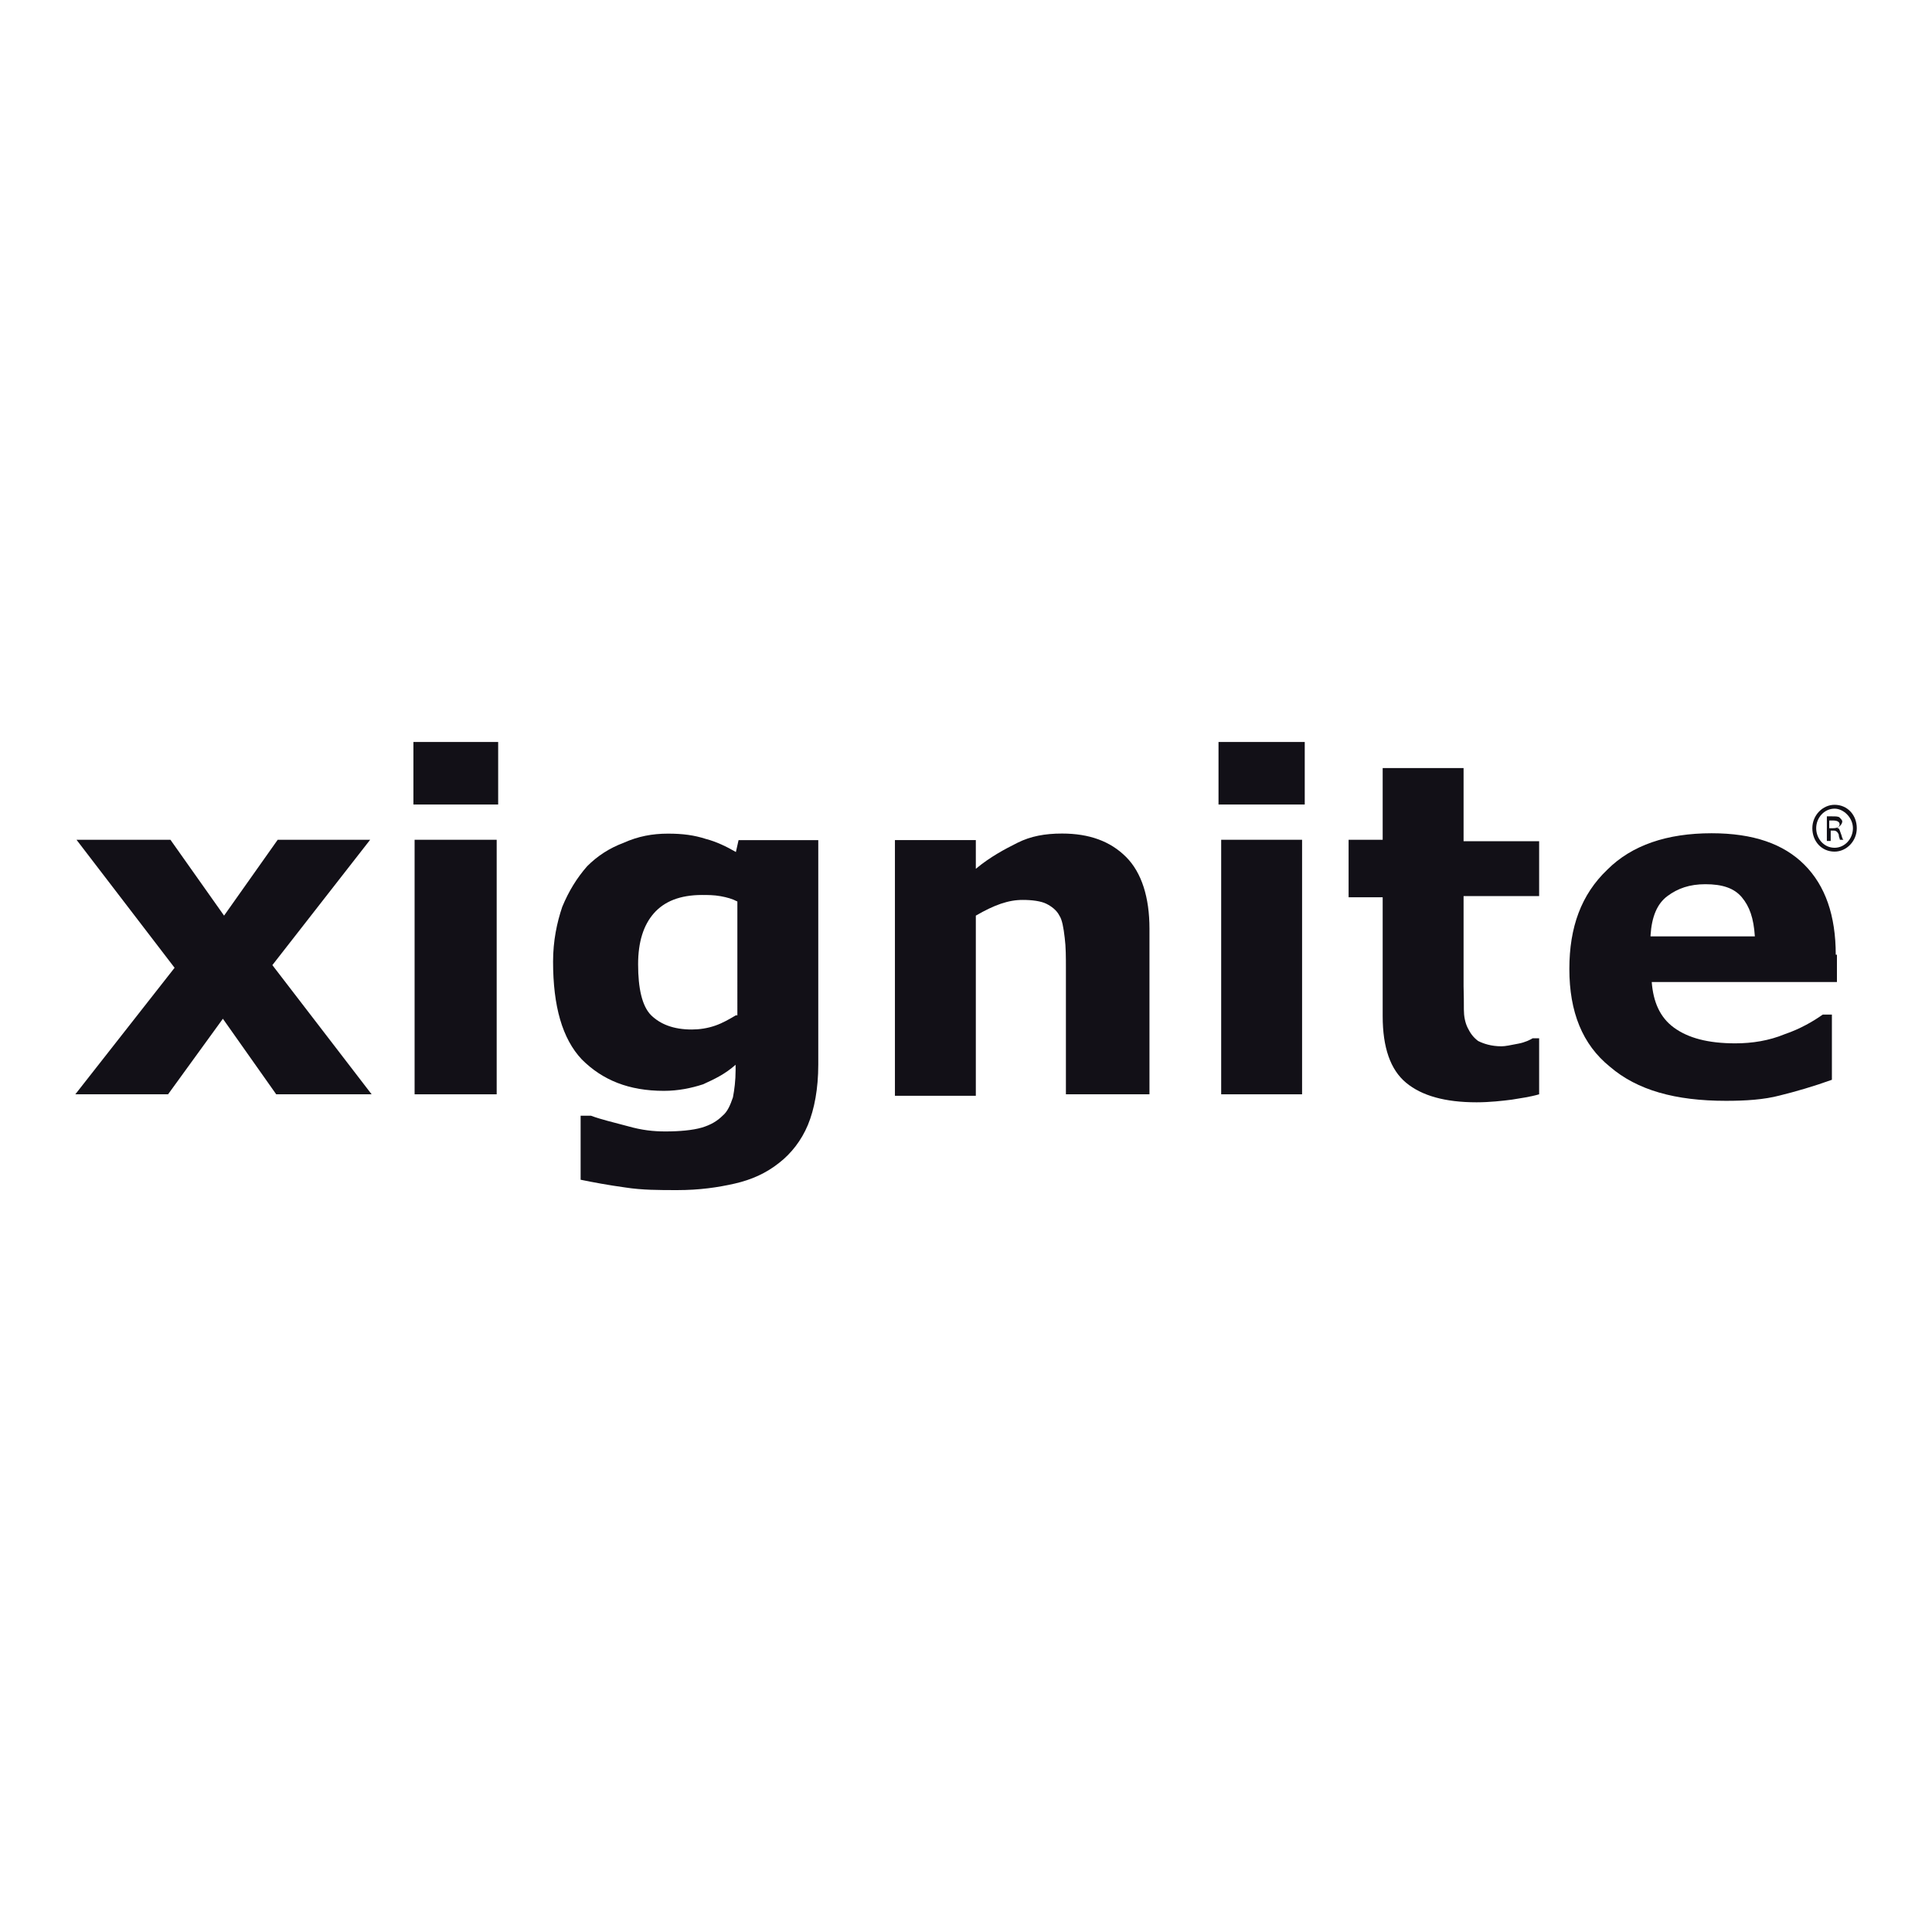 <?xml version="1.0" encoding="UTF-8"?>
<!-- Generator: Adobe Illustrator 28.0.0, SVG Export Plug-In . SVG Version: 6.00 Build 0)  -->
<svg xmlns="http://www.w3.org/2000/svg" xmlns:xlink="http://www.w3.org/1999/xlink" version="1.1" id="layer" x="0px" y="0px" viewBox="0 0 652 652" style="enable-background:new 0 0 652 652;" xml:space="preserve">
<style type="text/css">
	.st0{fill-rule:evenodd;clip-rule:evenodd;fill:#121017;}
</style>
<g id="yugaweb">
	<g id="_x30_1-HOME" transform="translate(-788, -994)">
		<g id="CLIENTS" transform="translate(142, 981)">
			<g id="xignite" transform="translate(646.917, 13.5)">
				<polygon id="Fill-1" class="st0" points="92.8,282.9 74.7,308.5 56.6,282.9 24.9,282.9 58,326.1 24.5,368.8 55.8,368.8       74.3,343.3 92.3,368.8 124.5,368.8 91,325.2 124,282.9     "></polygon>
				<g id="Group-4" transform="translate(36.428, 7.131)">
					<g id="Clip-3">
					</g>
					<path id="Fill-2" class="st0" d="M211.9,275.9l-0.9,4c-3.1-1.8-6.6-3.5-10.1-4.4c-4-1.3-7.9-1.8-12.8-1.8       c-5.3,0-10.1,0.9-15,3.1c-4.8,1.8-8.8,4.4-12.3,7.9c-3.5,4-6.2,8.4-8.4,13.7c-1.8,5.3-3.1,11.5-3.1,18.5c0,15,3.1,26,9.7,33       c7,7,15.9,10.6,27.7,10.6c4.8,0,9.2-0.9,13.2-2.2c4-1.8,7.5-3.5,11-6.6v1.8c0,3.5-0.4,6.6-0.9,9.2c-0.9,2.6-1.8,4.8-3.5,6.2       c-1.8,1.8-4,3.1-7,4c-3.1,0.9-7.5,1.3-12.3,1.3c-4,0-7.9-0.4-12.8-1.8c-4.8-1.3-8.8-2.2-12.3-3.5h-3.5v21.6       c4.4,0.9,9.2,1.8,15,2.6c5.7,0.9,11.5,0.9,17.6,0.9c7.5,0,13.7-0.9,19.4-2.2c5.7-1.3,10.6-3.5,15-7c4-3.1,7.5-7.5,9.7-12.8       c2.2-5.3,3.5-12.3,3.5-20.3v-75.8H211.9z M211,335c-2.2,1.3-4.4,2.6-7,3.5c-2.6,0.9-5.3,1.3-7.9,1.3c-6.2,0-10.6-1.8-13.7-4.8       c-3.1-3.1-4.4-9.2-4.4-17.2c0-7.5,1.8-13.2,5.3-17.2s8.8-6.2,16.3-6.2c1.8,0,4,0,6.2,0.4c2.2,0.4,4,0.9,5.7,1.8V335H211z"></path>
				</g>
				<path id="Fill-5" class="st0" d="M358.8,368.8v-42.7c0-3.5,0-7-0.4-10.1c-0.4-3.5-0.9-6.2-1.8-7.5c-0.9-1.8-2.6-3.1-4.4-4      c-1.8-0.9-4.8-1.3-7.9-1.3c-2.6,0-4.8,0.4-7.5,1.3c-2.6,0.9-5.3,2.2-8.4,4v60.8h-27.3v-86.3h27.3v9.7c4.8-4,9.7-6.6,14.1-8.8      c4.4-2.2,9.2-3.1,15-3.1c9.2,0,16.3,2.6,21.6,7.9c5.3,5.3,7.9,13.7,7.9,24.2v55.9C387,368.8,358.8,368.8,358.8,368.8z"></path>
				<g id="Clip-8">
				</g>
				<polygon id="Fill-7" class="st0" points="410.3,271 439.4,271 439.4,249.9 410.3,249.9     "></polygon>
				<polygon id="Fill-9" class="st0" points="411.2,368.8 438.5,368.8 438.5,282.9 411.2,282.9     "></polygon>
				<path id="Fill-10" class="st0" d="M493.1,340.2c0,2.2,0.4,4.4,1.3,6.2c0.9,1.8,1.8,3.1,3.5,4.4c1.8,0.9,4.4,1.8,7.9,1.8      c1.3,0,3.1-0.4,5.7-0.9c2.2-0.4,4-1.3,4.8-1.8h2.2v18.9c-3.1,0.9-6.2,1.3-9.2,1.8c-3.1,0.4-7.5,0.9-11.9,0.9      c-10.6,0-18.5-2.2-23.8-6.6c-5.3-4.4-7.9-11.9-7.9-22.5v-40.1h-11.5v-19.4h11.5v-24.2h27.3v24.7h25.5v18.5h-25.5v30.4      C493.1,335.3,493.1,338,493.1,340.2"></path>
				<path id="Fill-11" class="st0" d="M618.6,321.7c0-13.2-3.5-23.3-10.6-30.4c-7-7-17.2-10.6-31.3-10.6c-15,0-26.9,4-35.2,12.3      c-8.8,8.4-12.8,19.4-12.8,33.5c0,14.5,4.4,25.5,13.7,33c9.2,7.9,22,11.5,39.2,11.5c6.6,0,12.8-0.4,18.1-1.8      c5.3-1.3,11.5-3.1,17.6-5.3v-22h-3.1c-3.1,2.2-7.5,4.8-12.8,6.6c-5.3,2.2-11,3.1-16.7,3.1c-9.2,0-15.9-1.8-20.7-5.3      c-4.8-3.5-7-8.8-7.5-15.4h62.5v-9.2H618.6z M556.1,315.1c0.4-6.2,2.2-10.6,5.7-13.2c3.5-2.6,7.5-4,12.8-4      c5.7,0,9.7,1.3,12.3,4.4s4,7,4.4,13.2h-35.2V315.1z"></path>
				<polygon id="Fill-12" class="st0" points="138.6,271 167.2,271 167.2,249.9 138.6,249.9     "></polygon>
				<polygon id="Fill-13" class="st0" points="139,368.8 166.7,368.8 166.7,282.9 139,282.9     "></polygon>
				<path id="Fill-14" class="st0" d="M615.1,275c0.4,0,1.3,0,2.2,0c1.3,0,2.2,0,2.6,0.4c0.4,0.4,0.9,0.9,0.9,1.3      c0,0.9-0.9,1.8-1.8,2.2l0,0c0.9,0,0.9,0.9,1.3,1.8c0.4,0.9,0.4,1.8,0.9,2.2H620c0-0.4-0.4-0.9-0.4-1.8c-0.4-0.9-0.9-1.3-1.8-1.3      h-0.9v3.5h-1.3V275H615.1z M616.4,279h1.3c1.3,0,2.2-0.4,2.2-1.3s-0.9-1.3-2.2-1.3c-0.4,0-0.9,0-1.3,0V279z"></path>
				<path id="Fill-15" class="st0" d="M618.2,272.4c-3.5,0-6.2,3.1-6.2,6.6s2.6,6.6,6.2,6.6c3.5,0,6.2-3.1,6.2-6.6      S621.3,272.4,618.2,272.4 M618.2,286.9c-4.4,0-7.5-3.5-7.5-7.9s3.5-7.9,7.5-7.9c4.4,0,7.5,3.5,7.5,7.9S622.2,286.9,618.2,286.9"></path>
			</g>
		</g>
	</g>
</g>
</svg>
